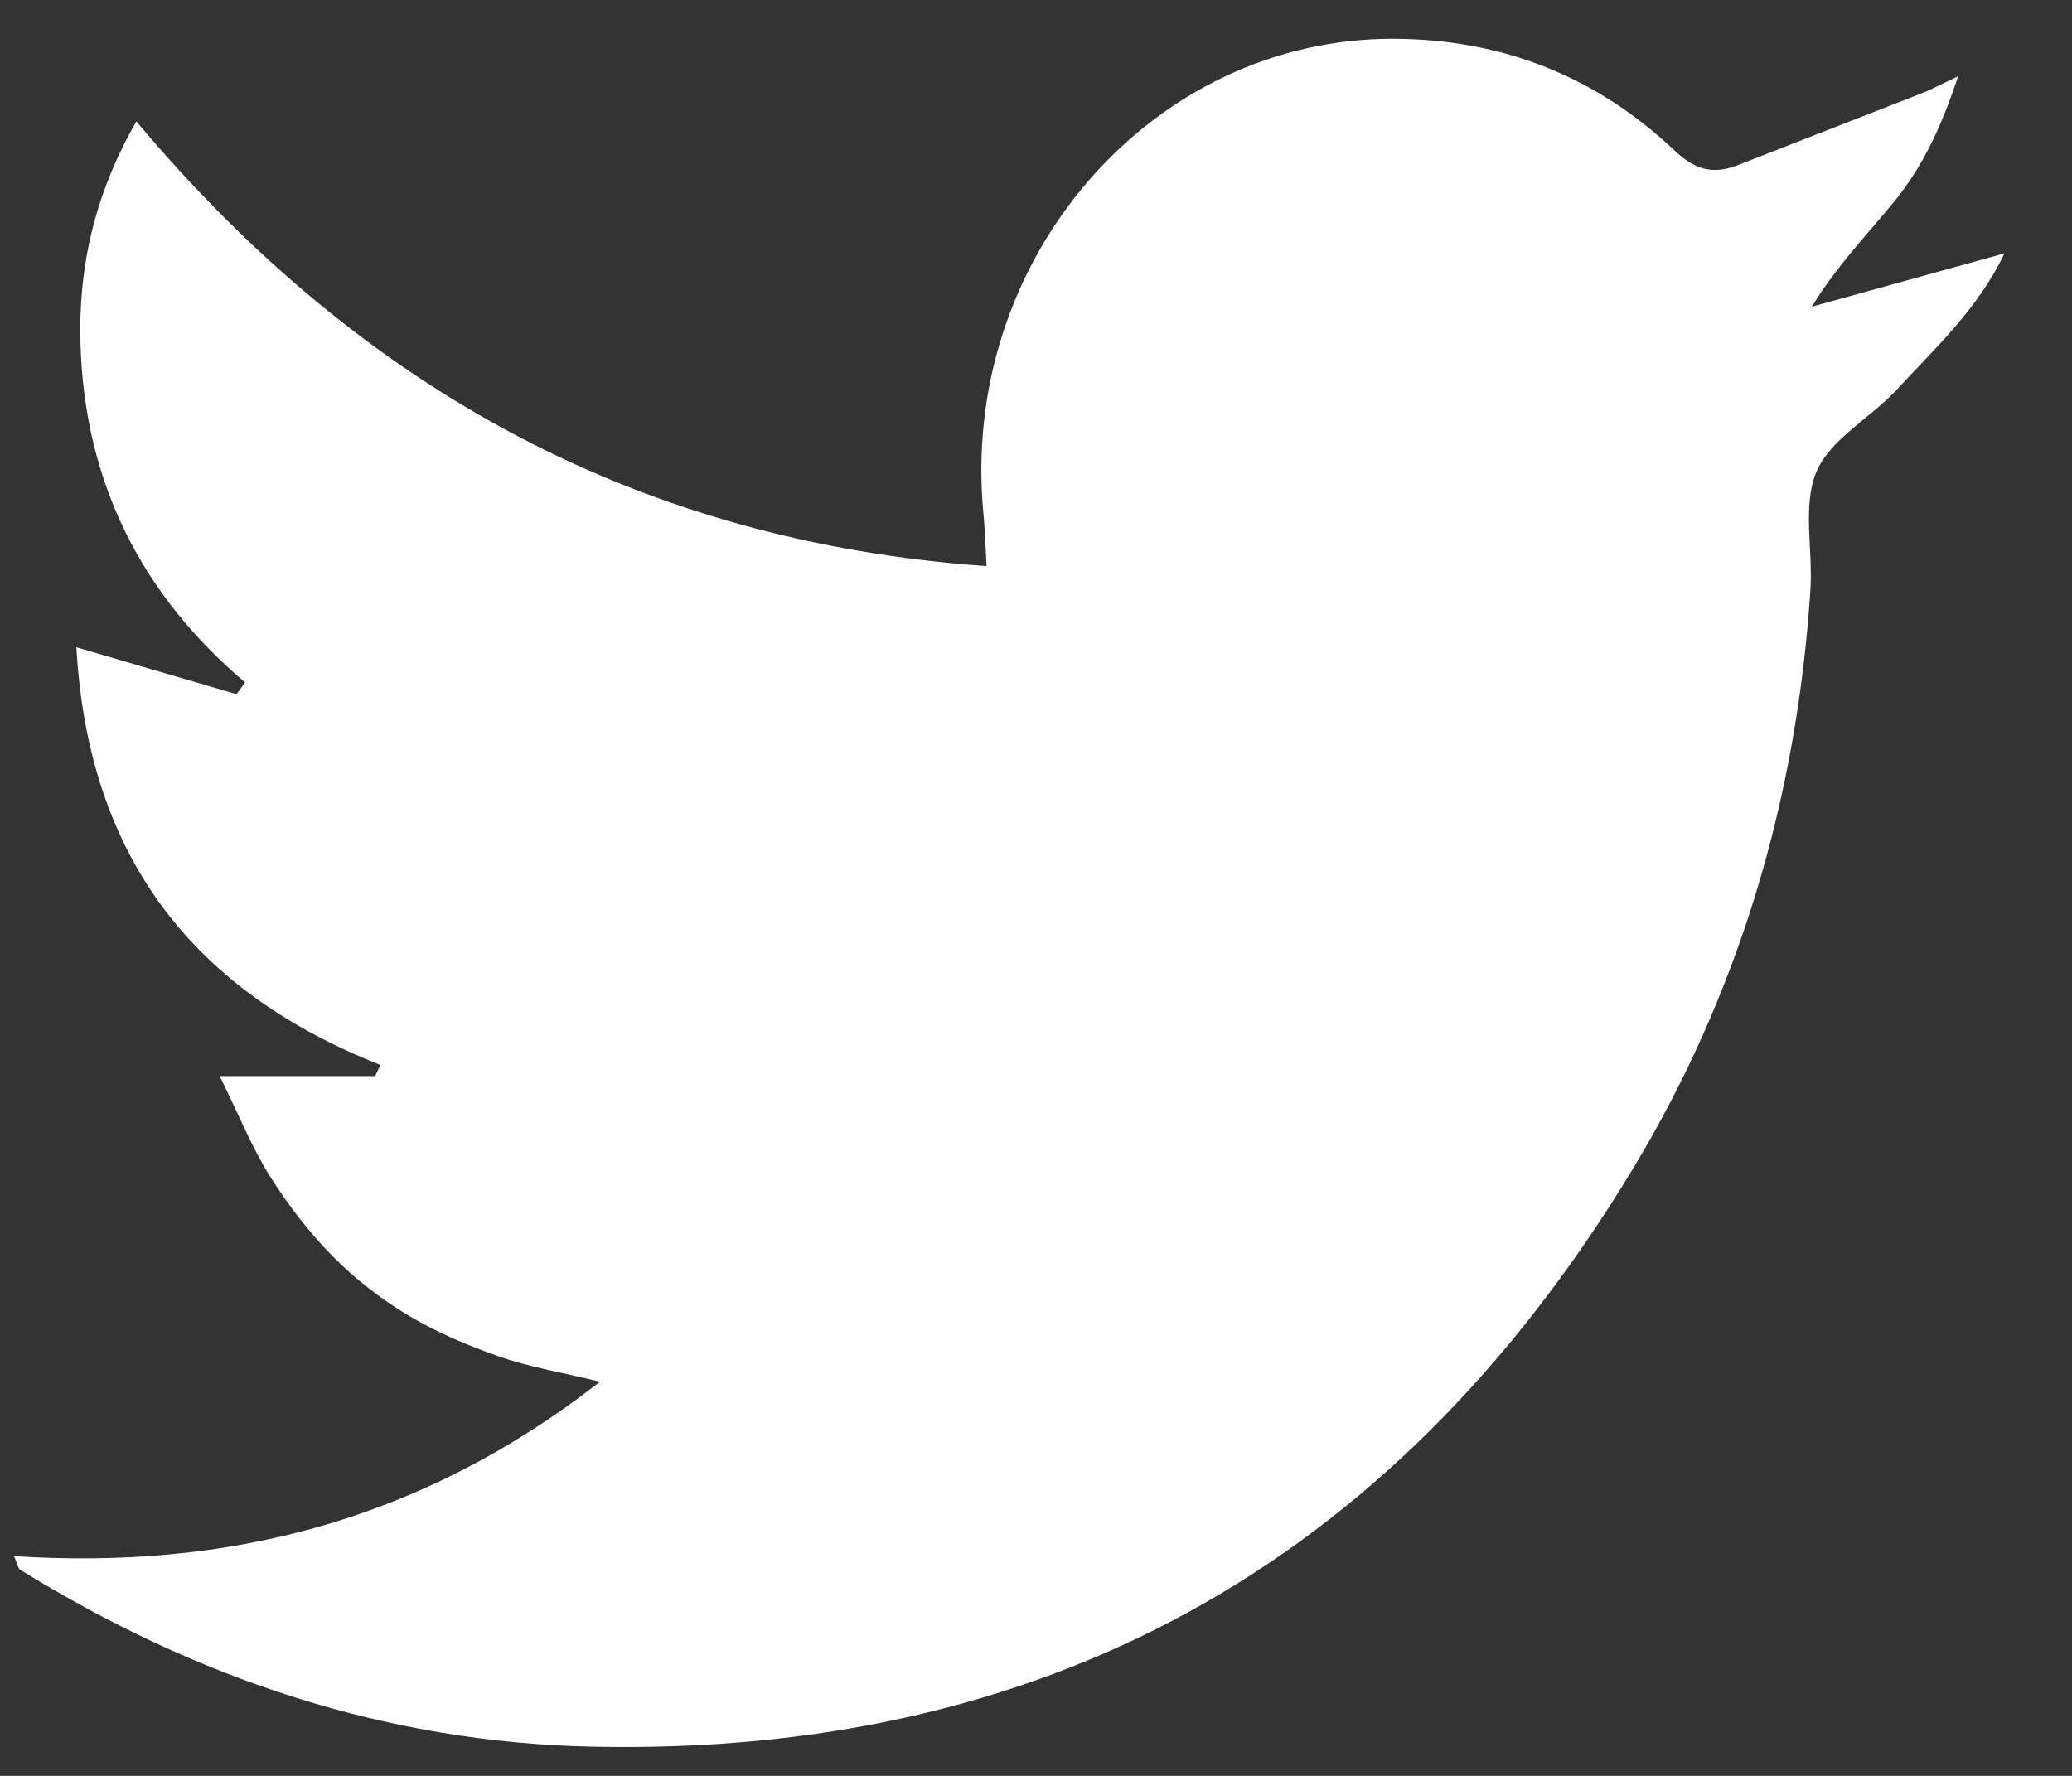 <svg width="28" height="24" viewBox="0 0 28 24" fill="none" xmlns="http://www.w3.org/2000/svg">
<rect x="0" y="0" width="28" height="24" fill="#333333" stroke="none"/>
<path d="M3.312 9.222C1.919 8.043 1.146 6.529 1.088 4.661C1.054 3.615 1.28 2.619 1.843 1.641C4.909 5.297 8.683 7.322 13.332 7.651C13.316 7.36 13.31 7.157 13.291 6.956C12.953 3.512 15.562 0.507 18.846 0.524C20.295 0.533 21.558 1.022 22.631 2.036C22.904 2.295 23.149 2.36 23.473 2.236C24.306 1.909 25.142 1.585 25.976 1.258C26.096 1.211 26.21 1.149 26.461 1.031C26.232 1.724 25.978 2.254 25.608 2.711C25.237 3.167 24.825 3.586 24.484 4.145C25.335 3.91 26.182 3.674 27.088 3.424C26.723 4.184 26.151 4.702 25.636 5.262C25.282 5.648 24.744 5.922 24.549 6.37C24.353 6.824 24.501 7.433 24.465 7.973C24.281 10.801 23.495 13.438 22.051 15.821C18.776 21.225 14.032 23.729 8.012 23.605C5.233 23.549 2.663 22.692 0.271 21.213C0.243 21.195 0.238 21.142 0.19 21.03C3.056 21.216 5.679 20.568 8.109 18.673C7.574 18.544 7.147 18.473 6.743 18.332C6.322 18.184 5.904 18.008 5.52 17.778C5.155 17.56 4.803 17.289 4.5 16.982C4.179 16.658 3.895 16.287 3.649 15.898C3.41 15.518 3.237 15.088 2.969 14.543C3.769 14.543 4.419 14.543 5.068 14.543C5.093 14.493 5.118 14.443 5.143 14.393C2.649 13.411 1.194 11.62 1.032 8.747C1.799 8.971 2.498 9.178 3.195 9.381C3.234 9.331 3.273 9.278 3.312 9.222Z" fill="white"/>
</svg>
